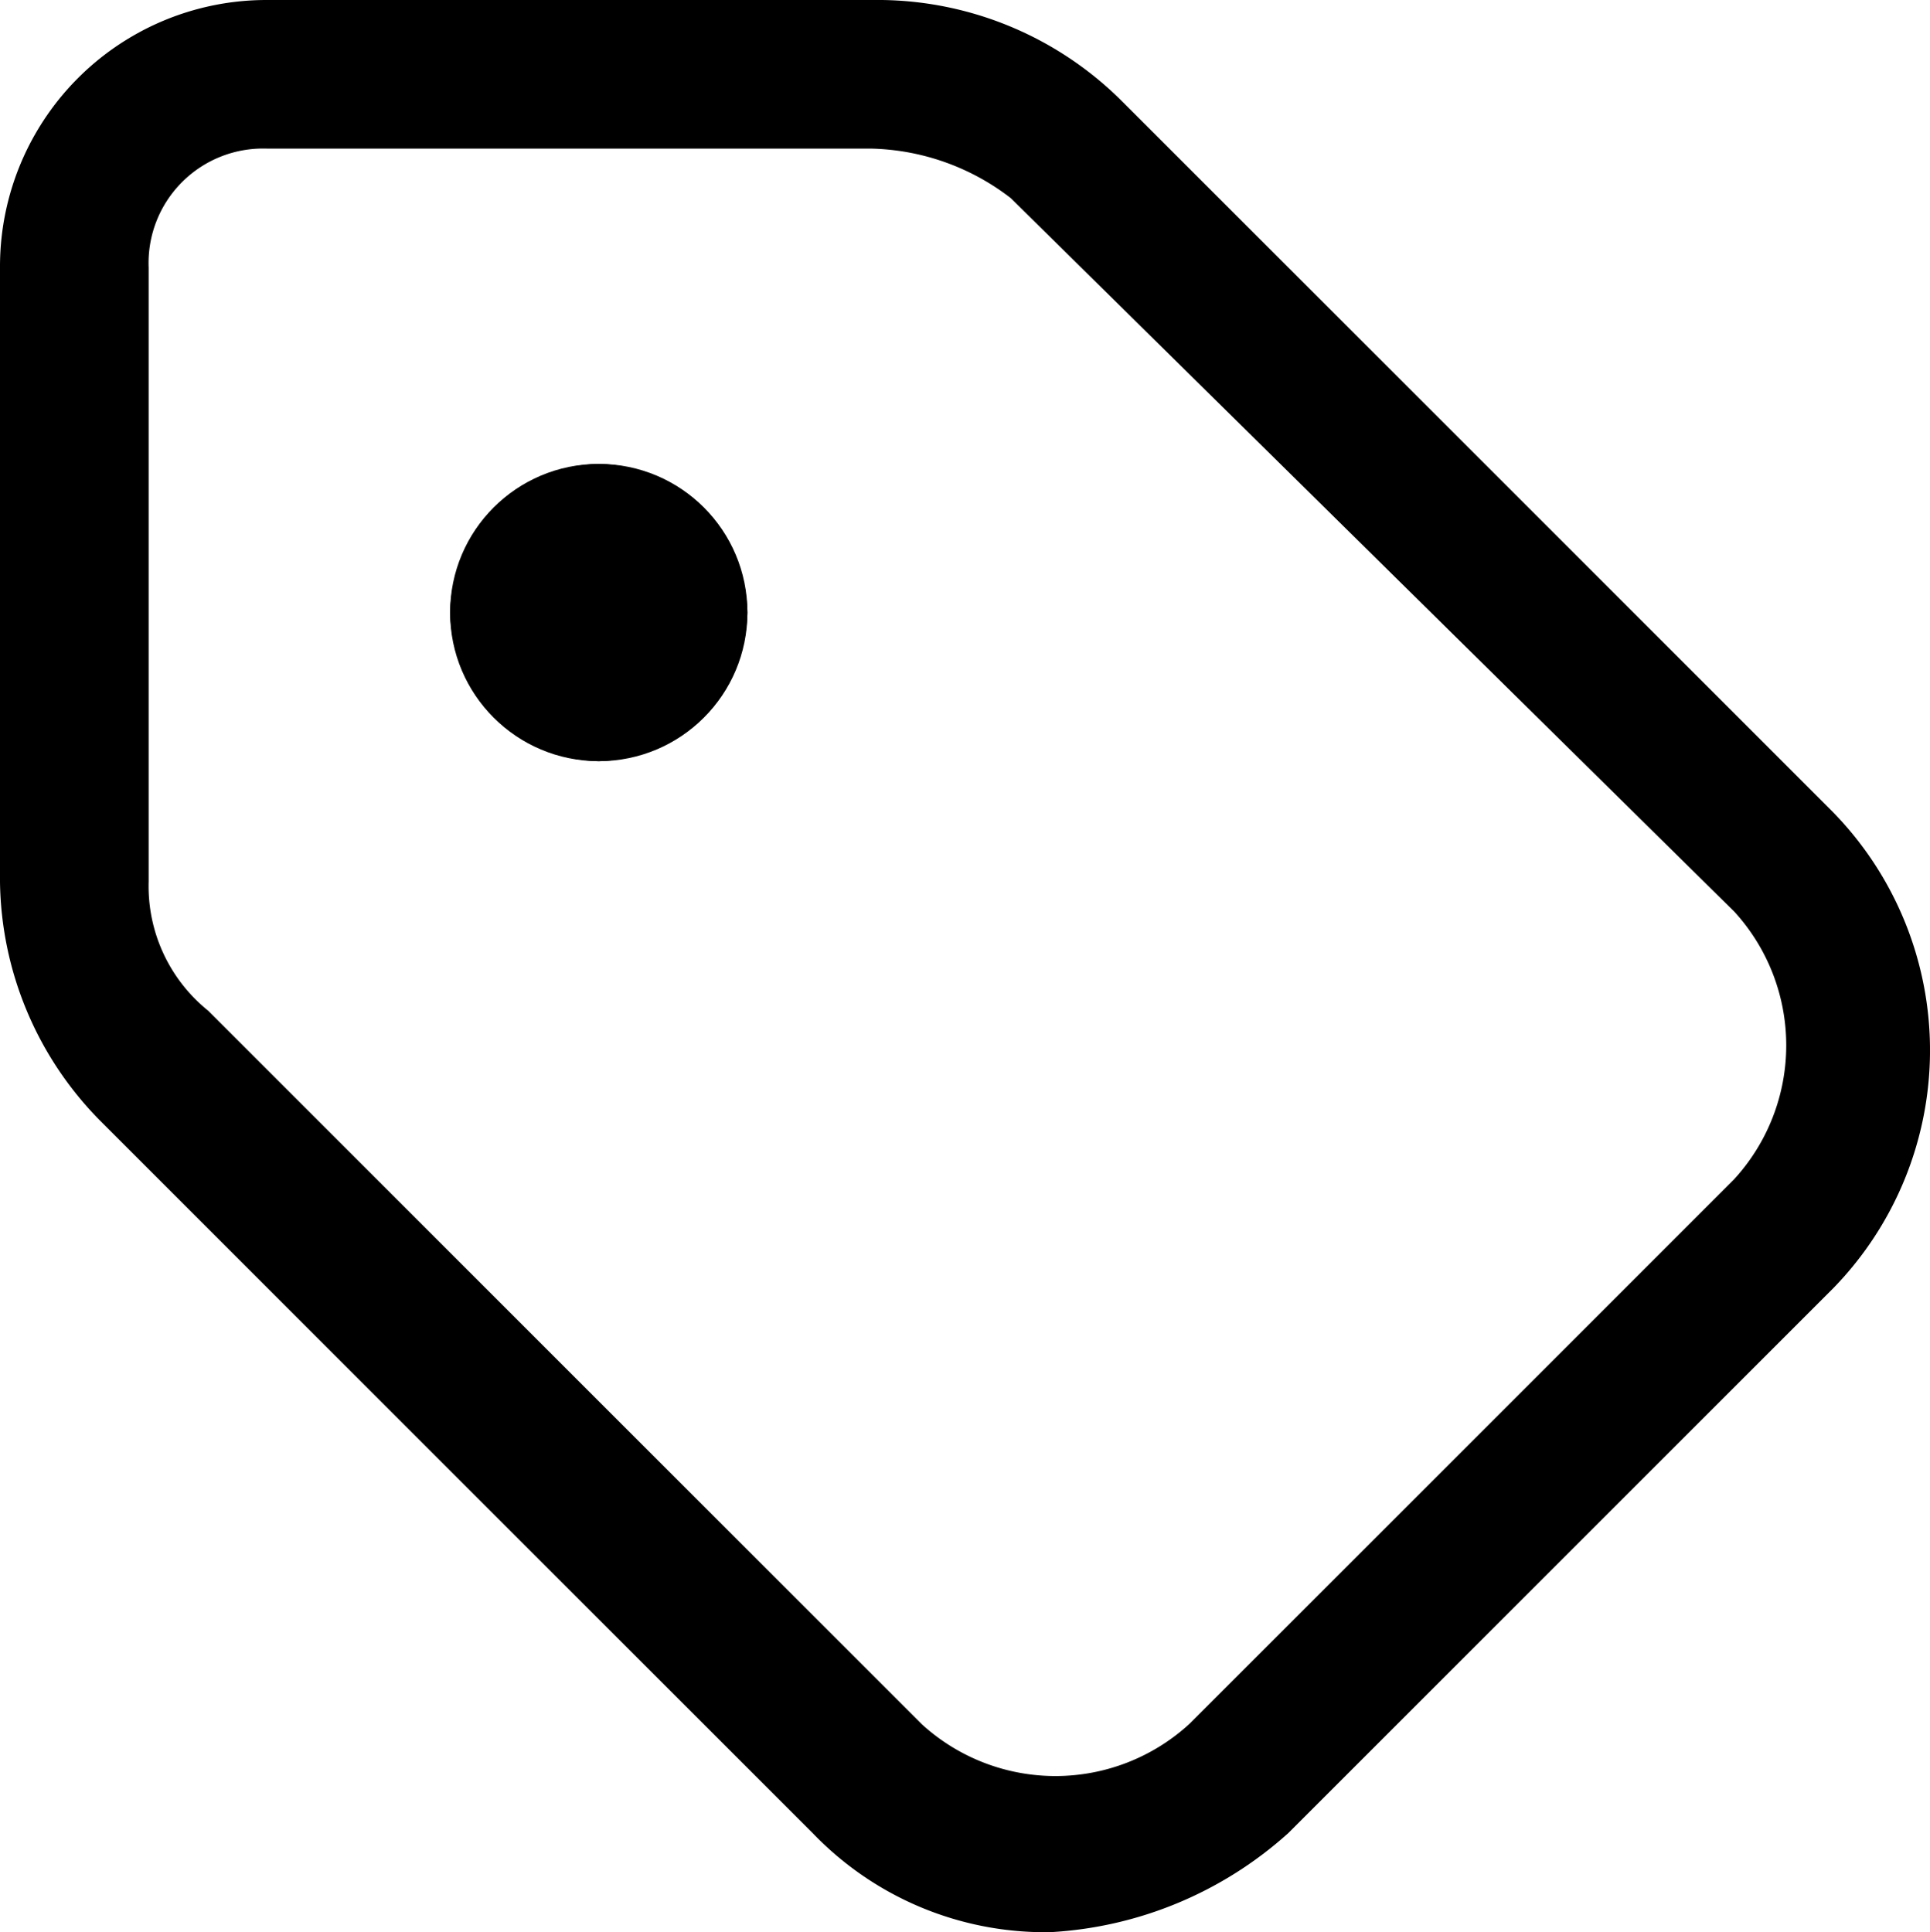 <svg id="Tag_blå" xmlns="http://www.w3.org/2000/svg" width="19.475" height="19.5" viewBox="0 0 19.475 19.5">
  <g id="tag-solid" transform="translate(0.7 0.7)">
    <path id="Path_28102" data-name="Path 28102" d="M9.9,18.8a3.25,3.25,0,0,1-2.4-1L.3,10.6a3.492,3.492,0,0,1-1-2.4V2A2.689,2.689,0,0,1,2-.7H8.2a3.492,3.492,0,0,1,2.4,1l7.2,7.2a3.441,3.441,0,0,1,0,4.8l-5.5,5.5A3.91,3.91,0,0,1,9.9,18.8ZM2,.8A1.155,1.155,0,0,0,.8,2V8.2a1.612,1.612,0,0,0,.6,1.3l7.2,7.2a2,2,0,0,0,2.7,0l5.5-5.5a2,2,0,0,0,0-2.7L9.5,1.3A2.389,2.389,0,0,0,8.1.8H2Z"/>
  </g>
  <g id="Ellipse_89" transform="translate(4.542 4.682)">
    <g id="Group_8416" data-name="Group 8416">
      <circle id="Ellipse_91" data-name="Ellipse 91" cx="1.5" cy="1.5" r="1.5"/>
    </g>
    <g id="Group_8417" data-name="Group 8417">
      <path id="Path_28103" data-name="Path 28103" d="M1.5,3A1.538,1.538,0,0,1,0,1.5,1.538,1.538,0,0,1,1.5,0,1.538,1.538,0,0,1,3,1.5,1.538,1.538,0,0,1,1.5,3ZM1.5.7v.8h0Z"/>
    </g>
  </g>
</svg>
